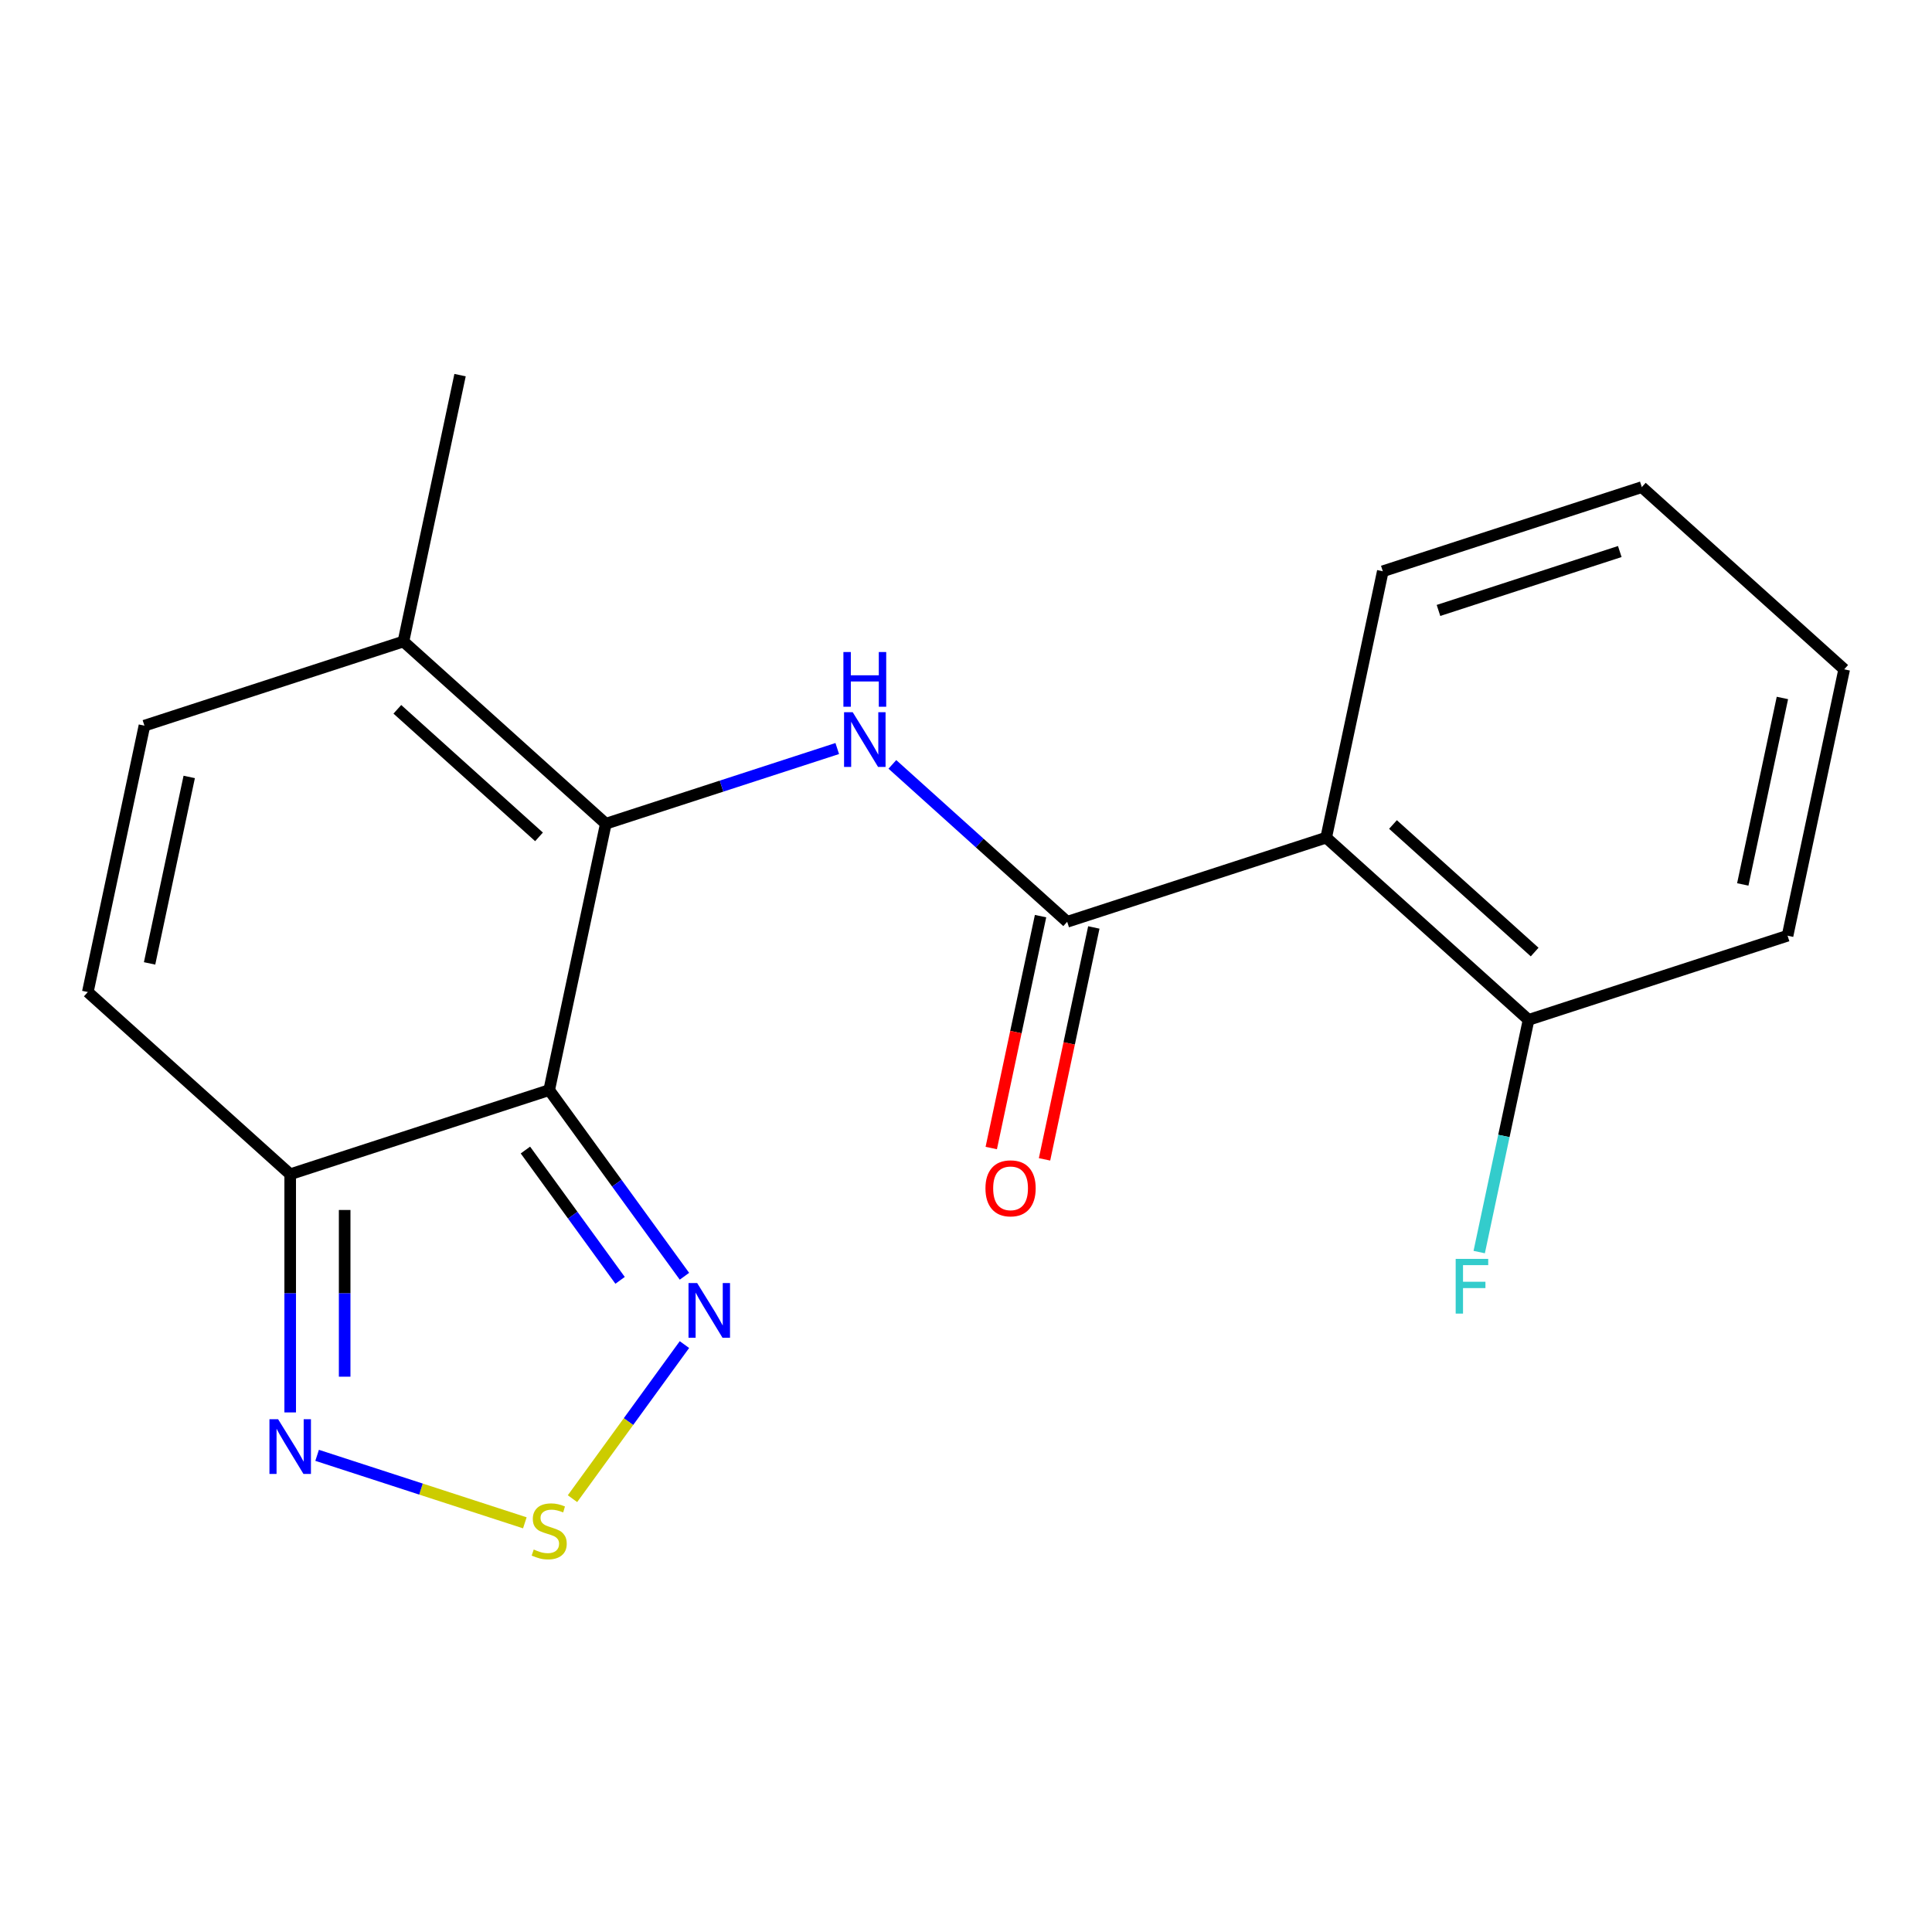 <?xml version='1.0' encoding='iso-8859-1'?>
<svg version='1.1' baseProfile='full'
              xmlns='http://www.w3.org/2000/svg'
                      xmlns:rdkit='http://www.rdkit.org/xml'
                      xmlns:xlink='http://www.w3.org/1999/xlink'
                  xml:space='preserve'
width='1000px' height='1000px' viewBox='0 0 1000 1000'>
<!-- END OF HEADER -->
<rect style='opacity:1.0;fill:#FFFFFF;stroke:none' width='1000' height='1000' x='0' y='0'> </rect>
<path class='bond-0' d='M 284.262,564.235 L 313.568,426.36' style='fill:none;fill-rule:evenodd;stroke:#000000;stroke-width:6px;stroke-linecap:butt;stroke-linejoin:miter;stroke-opacity:1' />
<path class='bond-3' d='M 284.262,564.235 L 150.205,607.793' style='fill:none;fill-rule:evenodd;stroke:#000000;stroke-width:6px;stroke-linecap:butt;stroke-linejoin:miter;stroke-opacity:1' />
<path class='bond-4' d='M 284.262,564.235 L 319.263,612.411' style='fill:none;fill-rule:evenodd;stroke:#000000;stroke-width:6px;stroke-linecap:butt;stroke-linejoin:miter;stroke-opacity:1' />
<path class='bond-4' d='M 319.263,612.411 L 354.265,660.587' style='fill:none;fill-rule:evenodd;stroke:#0000FF;stroke-width:6px;stroke-linecap:butt;stroke-linejoin:miter;stroke-opacity:1' />
<path class='bond-4' d='M 271.955,595.258 L 296.456,628.981' style='fill:none;fill-rule:evenodd;stroke:#000000;stroke-width:6px;stroke-linecap:butt;stroke-linejoin:miter;stroke-opacity:1' />
<path class='bond-4' d='M 296.456,628.981 L 320.958,662.704' style='fill:none;fill-rule:evenodd;stroke:#0000FF;stroke-width:6px;stroke-linecap:butt;stroke-linejoin:miter;stroke-opacity:1' />
<path class='bond-1' d='M 313.568,426.36 L 373.464,406.898' style='fill:none;fill-rule:evenodd;stroke:#000000;stroke-width:6px;stroke-linecap:butt;stroke-linejoin:miter;stroke-opacity:1' />
<path class='bond-1' d='M 373.464,406.898 L 433.361,387.437' style='fill:none;fill-rule:evenodd;stroke:#0000FF;stroke-width:6px;stroke-linecap:butt;stroke-linejoin:miter;stroke-opacity:1' />
<path class='bond-8' d='M 313.568,426.36 L 208.818,332.042' style='fill:none;fill-rule:evenodd;stroke:#000000;stroke-width:6px;stroke-linecap:butt;stroke-linejoin:miter;stroke-opacity:1' />
<path class='bond-8' d='M 278.992,433.162 L 205.667,367.14' style='fill:none;fill-rule:evenodd;stroke:#000000;stroke-width:6px;stroke-linecap:butt;stroke-linejoin:miter;stroke-opacity:1' />
<path class='bond-2' d='M 461.889,395.645 L 507.132,436.383' style='fill:none;fill-rule:evenodd;stroke:#0000FF;stroke-width:6px;stroke-linecap:butt;stroke-linejoin:miter;stroke-opacity:1' />
<path class='bond-2' d='M 507.132,436.383 L 552.375,477.12' style='fill:none;fill-rule:evenodd;stroke:#000000;stroke-width:6px;stroke-linecap:butt;stroke-linejoin:miter;stroke-opacity:1' />
<path class='bond-6' d='M 552.375,477.12 L 686.432,433.562' style='fill:none;fill-rule:evenodd;stroke:#000000;stroke-width:6px;stroke-linecap:butt;stroke-linejoin:miter;stroke-opacity:1' />
<path class='bond-12' d='M 538.588,474.189 L 525.831,534.205' style='fill:none;fill-rule:evenodd;stroke:#000000;stroke-width:6px;stroke-linecap:butt;stroke-linejoin:miter;stroke-opacity:1' />
<path class='bond-12' d='M 525.831,534.205 L 513.074,594.221' style='fill:none;fill-rule:evenodd;stroke:#FF0000;stroke-width:6px;stroke-linecap:butt;stroke-linejoin:miter;stroke-opacity:1' />
<path class='bond-12' d='M 566.163,480.05 L 553.406,540.066' style='fill:none;fill-rule:evenodd;stroke:#000000;stroke-width:6px;stroke-linecap:butt;stroke-linejoin:miter;stroke-opacity:1' />
<path class='bond-12' d='M 553.406,540.066 L 540.649,600.082' style='fill:none;fill-rule:evenodd;stroke:#FF0000;stroke-width:6px;stroke-linecap:butt;stroke-linejoin:miter;stroke-opacity:1' />
<path class='bond-7' d='M 150.205,607.793 L 150.205,669.429' style='fill:none;fill-rule:evenodd;stroke:#000000;stroke-width:6px;stroke-linecap:butt;stroke-linejoin:miter;stroke-opacity:1' />
<path class='bond-7' d='M 150.205,669.429 L 150.205,731.065' style='fill:none;fill-rule:evenodd;stroke:#0000FF;stroke-width:6px;stroke-linecap:butt;stroke-linejoin:miter;stroke-opacity:1' />
<path class='bond-7' d='M 178.396,626.284 L 178.396,669.429' style='fill:none;fill-rule:evenodd;stroke:#000000;stroke-width:6px;stroke-linecap:butt;stroke-linejoin:miter;stroke-opacity:1' />
<path class='bond-7' d='M 178.396,669.429 L 178.396,712.574' style='fill:none;fill-rule:evenodd;stroke:#0000FF;stroke-width:6px;stroke-linecap:butt;stroke-linejoin:miter;stroke-opacity:1' />
<path class='bond-9' d='M 150.205,607.793 L 45.455,513.475' style='fill:none;fill-rule:evenodd;stroke:#000000;stroke-width:6px;stroke-linecap:butt;stroke-linejoin:miter;stroke-opacity:1' />
<path class='bond-5' d='M 354.265,695.954 L 325.292,735.832' style='fill:none;fill-rule:evenodd;stroke:#0000FF;stroke-width:6px;stroke-linecap:butt;stroke-linejoin:miter;stroke-opacity:1' />
<path class='bond-5' d='M 325.292,735.832 L 296.319,775.71' style='fill:none;fill-rule:evenodd;stroke:#CCCC00;stroke-width:6px;stroke-linecap:butt;stroke-linejoin:miter;stroke-opacity:1' />
<path class='bond-19' d='M 271.658,788.211 L 217.898,770.743' style='fill:none;fill-rule:evenodd;stroke:#CCCC00;stroke-width:6px;stroke-linecap:butt;stroke-linejoin:miter;stroke-opacity:1' />
<path class='bond-19' d='M 217.898,770.743 L 164.138,753.275' style='fill:none;fill-rule:evenodd;stroke:#0000FF;stroke-width:6px;stroke-linecap:butt;stroke-linejoin:miter;stroke-opacity:1' />
<path class='bond-11' d='M 686.432,433.562 L 791.182,527.88' style='fill:none;fill-rule:evenodd;stroke:#000000;stroke-width:6px;stroke-linecap:butt;stroke-linejoin:miter;stroke-opacity:1' />
<path class='bond-11' d='M 721.008,426.76 L 794.333,492.782' style='fill:none;fill-rule:evenodd;stroke:#000000;stroke-width:6px;stroke-linecap:butt;stroke-linejoin:miter;stroke-opacity:1' />
<path class='bond-14' d='M 686.432,433.562 L 715.738,295.687' style='fill:none;fill-rule:evenodd;stroke:#000000;stroke-width:6px;stroke-linecap:butt;stroke-linejoin:miter;stroke-opacity:1' />
<path class='bond-15' d='M 208.818,332.042 L 238.124,194.167' style='fill:none;fill-rule:evenodd;stroke:#000000;stroke-width:6px;stroke-linecap:butt;stroke-linejoin:miter;stroke-opacity:1' />
<path class='bond-20' d='M 208.818,332.042 L 74.761,375.6' style='fill:none;fill-rule:evenodd;stroke:#000000;stroke-width:6px;stroke-linecap:butt;stroke-linejoin:miter;stroke-opacity:1' />
<path class='bond-10' d='M 45.455,513.475 L 74.761,375.6' style='fill:none;fill-rule:evenodd;stroke:#000000;stroke-width:6px;stroke-linecap:butt;stroke-linejoin:miter;stroke-opacity:1' />
<path class='bond-10' d='M 77.426,498.655 L 97.94,402.142' style='fill:none;fill-rule:evenodd;stroke:#000000;stroke-width:6px;stroke-linecap:butt;stroke-linejoin:miter;stroke-opacity:1' />
<path class='bond-13' d='M 791.182,527.88 L 778.409,587.976' style='fill:none;fill-rule:evenodd;stroke:#000000;stroke-width:6px;stroke-linecap:butt;stroke-linejoin:miter;stroke-opacity:1' />
<path class='bond-13' d='M 778.409,587.976 L 765.635,648.071' style='fill:none;fill-rule:evenodd;stroke:#33CCCC;stroke-width:6px;stroke-linecap:butt;stroke-linejoin:miter;stroke-opacity:1' />
<path class='bond-16' d='M 791.182,527.88 L 925.239,484.322' style='fill:none;fill-rule:evenodd;stroke:#000000;stroke-width:6px;stroke-linecap:butt;stroke-linejoin:miter;stroke-opacity:1' />
<path class='bond-17' d='M 715.738,295.687 L 849.795,252.129' style='fill:none;fill-rule:evenodd;stroke:#000000;stroke-width:6px;stroke-linecap:butt;stroke-linejoin:miter;stroke-opacity:1' />
<path class='bond-17' d='M 744.558,315.964 L 838.398,285.474' style='fill:none;fill-rule:evenodd;stroke:#000000;stroke-width:6px;stroke-linecap:butt;stroke-linejoin:miter;stroke-opacity:1' />
<path class='bond-21' d='M 925.239,484.322 L 954.545,346.447' style='fill:none;fill-rule:evenodd;stroke:#000000;stroke-width:6px;stroke-linecap:butt;stroke-linejoin:miter;stroke-opacity:1' />
<path class='bond-21' d='M 902.06,457.78 L 922.574,361.267' style='fill:none;fill-rule:evenodd;stroke:#000000;stroke-width:6px;stroke-linecap:butt;stroke-linejoin:miter;stroke-opacity:1' />
<path class='bond-18' d='M 849.795,252.129 L 954.545,346.447' style='fill:none;fill-rule:evenodd;stroke:#000000;stroke-width:6px;stroke-linecap:butt;stroke-linejoin:miter;stroke-opacity:1' />
<path  class='atom-2' d='M 441.365 368.642
L 450.645 383.642
Q 451.565 385.122, 453.045 387.802
Q 454.525 390.482, 454.605 390.642
L 454.605 368.642
L 458.365 368.642
L 458.365 396.962
L 454.485 396.962
L 444.525 380.562
Q 443.365 378.642, 442.125 376.442
Q 440.925 374.242, 440.565 373.562
L 440.565 396.962
L 436.885 396.962
L 436.885 368.642
L 441.365 368.642
' fill='#0000FF'/>
<path  class='atom-2' d='M 436.545 337.49
L 440.385 337.49
L 440.385 349.53
L 454.865 349.53
L 454.865 337.49
L 458.705 337.49
L 458.705 365.81
L 454.865 365.81
L 454.865 352.73
L 440.385 352.73
L 440.385 365.81
L 436.545 365.81
L 436.545 337.49
' fill='#0000FF'/>
<path  class='atom-5' d='M 360.853 664.111
L 370.133 679.111
Q 371.053 680.591, 372.533 683.271
Q 374.013 685.951, 374.093 686.111
L 374.093 664.111
L 377.853 664.111
L 377.853 692.431
L 373.973 692.431
L 364.013 676.031
Q 362.853 674.111, 361.613 671.911
Q 360.413 669.711, 360.053 669.031
L 360.053 692.431
L 356.373 692.431
L 356.373 664.111
L 360.853 664.111
' fill='#0000FF'/>
<path  class='atom-6' d='M 276.262 802.026
Q 276.582 802.146, 277.902 802.706
Q 279.222 803.266, 280.662 803.626
Q 282.142 803.946, 283.582 803.946
Q 286.262 803.946, 287.822 802.666
Q 289.382 801.346, 289.382 799.066
Q 289.382 797.506, 288.582 796.546
Q 287.822 795.586, 286.622 795.066
Q 285.422 794.546, 283.422 793.946
Q 280.902 793.186, 279.382 792.466
Q 277.902 791.746, 276.822 790.226
Q 275.782 788.706, 275.782 786.146
Q 275.782 782.586, 278.182 780.386
Q 280.622 778.186, 285.422 778.186
Q 288.702 778.186, 292.422 779.746
L 291.502 782.826
Q 288.102 781.426, 285.542 781.426
Q 282.782 781.426, 281.262 782.586
Q 279.742 783.706, 279.782 785.666
Q 279.782 787.186, 280.542 788.106
Q 281.342 789.026, 282.462 789.546
Q 283.622 790.066, 285.542 790.666
Q 288.102 791.466, 289.622 792.266
Q 291.142 793.066, 292.222 794.706
Q 293.342 796.306, 293.342 799.066
Q 293.342 802.986, 290.702 805.106
Q 288.102 807.186, 283.742 807.186
Q 281.222 807.186, 279.302 806.626
Q 277.422 806.106, 275.182 805.186
L 276.262 802.026
' fill='#CCCC00'/>
<path  class='atom-8' d='M 143.945 734.588
L 153.225 749.588
Q 154.145 751.068, 155.625 753.748
Q 157.105 756.428, 157.185 756.588
L 157.185 734.588
L 160.945 734.588
L 160.945 762.908
L 157.065 762.908
L 147.105 746.508
Q 145.945 744.588, 144.705 742.388
Q 143.505 740.188, 143.145 739.508
L 143.145 762.908
L 139.465 762.908
L 139.465 734.588
L 143.945 734.588
' fill='#0000FF'/>
<path  class='atom-13' d='M 510.069 615.075
Q 510.069 608.275, 513.429 604.475
Q 516.789 600.675, 523.069 600.675
Q 529.349 600.675, 532.709 604.475
Q 536.069 608.275, 536.069 615.075
Q 536.069 621.955, 532.669 625.875
Q 529.269 629.755, 523.069 629.755
Q 516.829 629.755, 513.429 625.875
Q 510.069 621.995, 510.069 615.075
M 523.069 626.555
Q 527.389 626.555, 529.709 623.675
Q 532.069 620.755, 532.069 615.075
Q 532.069 609.515, 529.709 606.715
Q 527.389 603.875, 523.069 603.875
Q 518.749 603.875, 516.389 606.675
Q 514.069 609.475, 514.069 615.075
Q 514.069 620.795, 516.389 623.675
Q 518.749 626.555, 523.069 626.555
' fill='#FF0000'/>
<path  class='atom-14' d='M 753.456 651.595
L 770.296 651.595
L 770.296 654.835
L 757.256 654.835
L 757.256 663.435
L 768.856 663.435
L 768.856 666.715
L 757.256 666.715
L 757.256 679.915
L 753.456 679.915
L 753.456 651.595
' fill='#33CCCC'/>
</svg>

